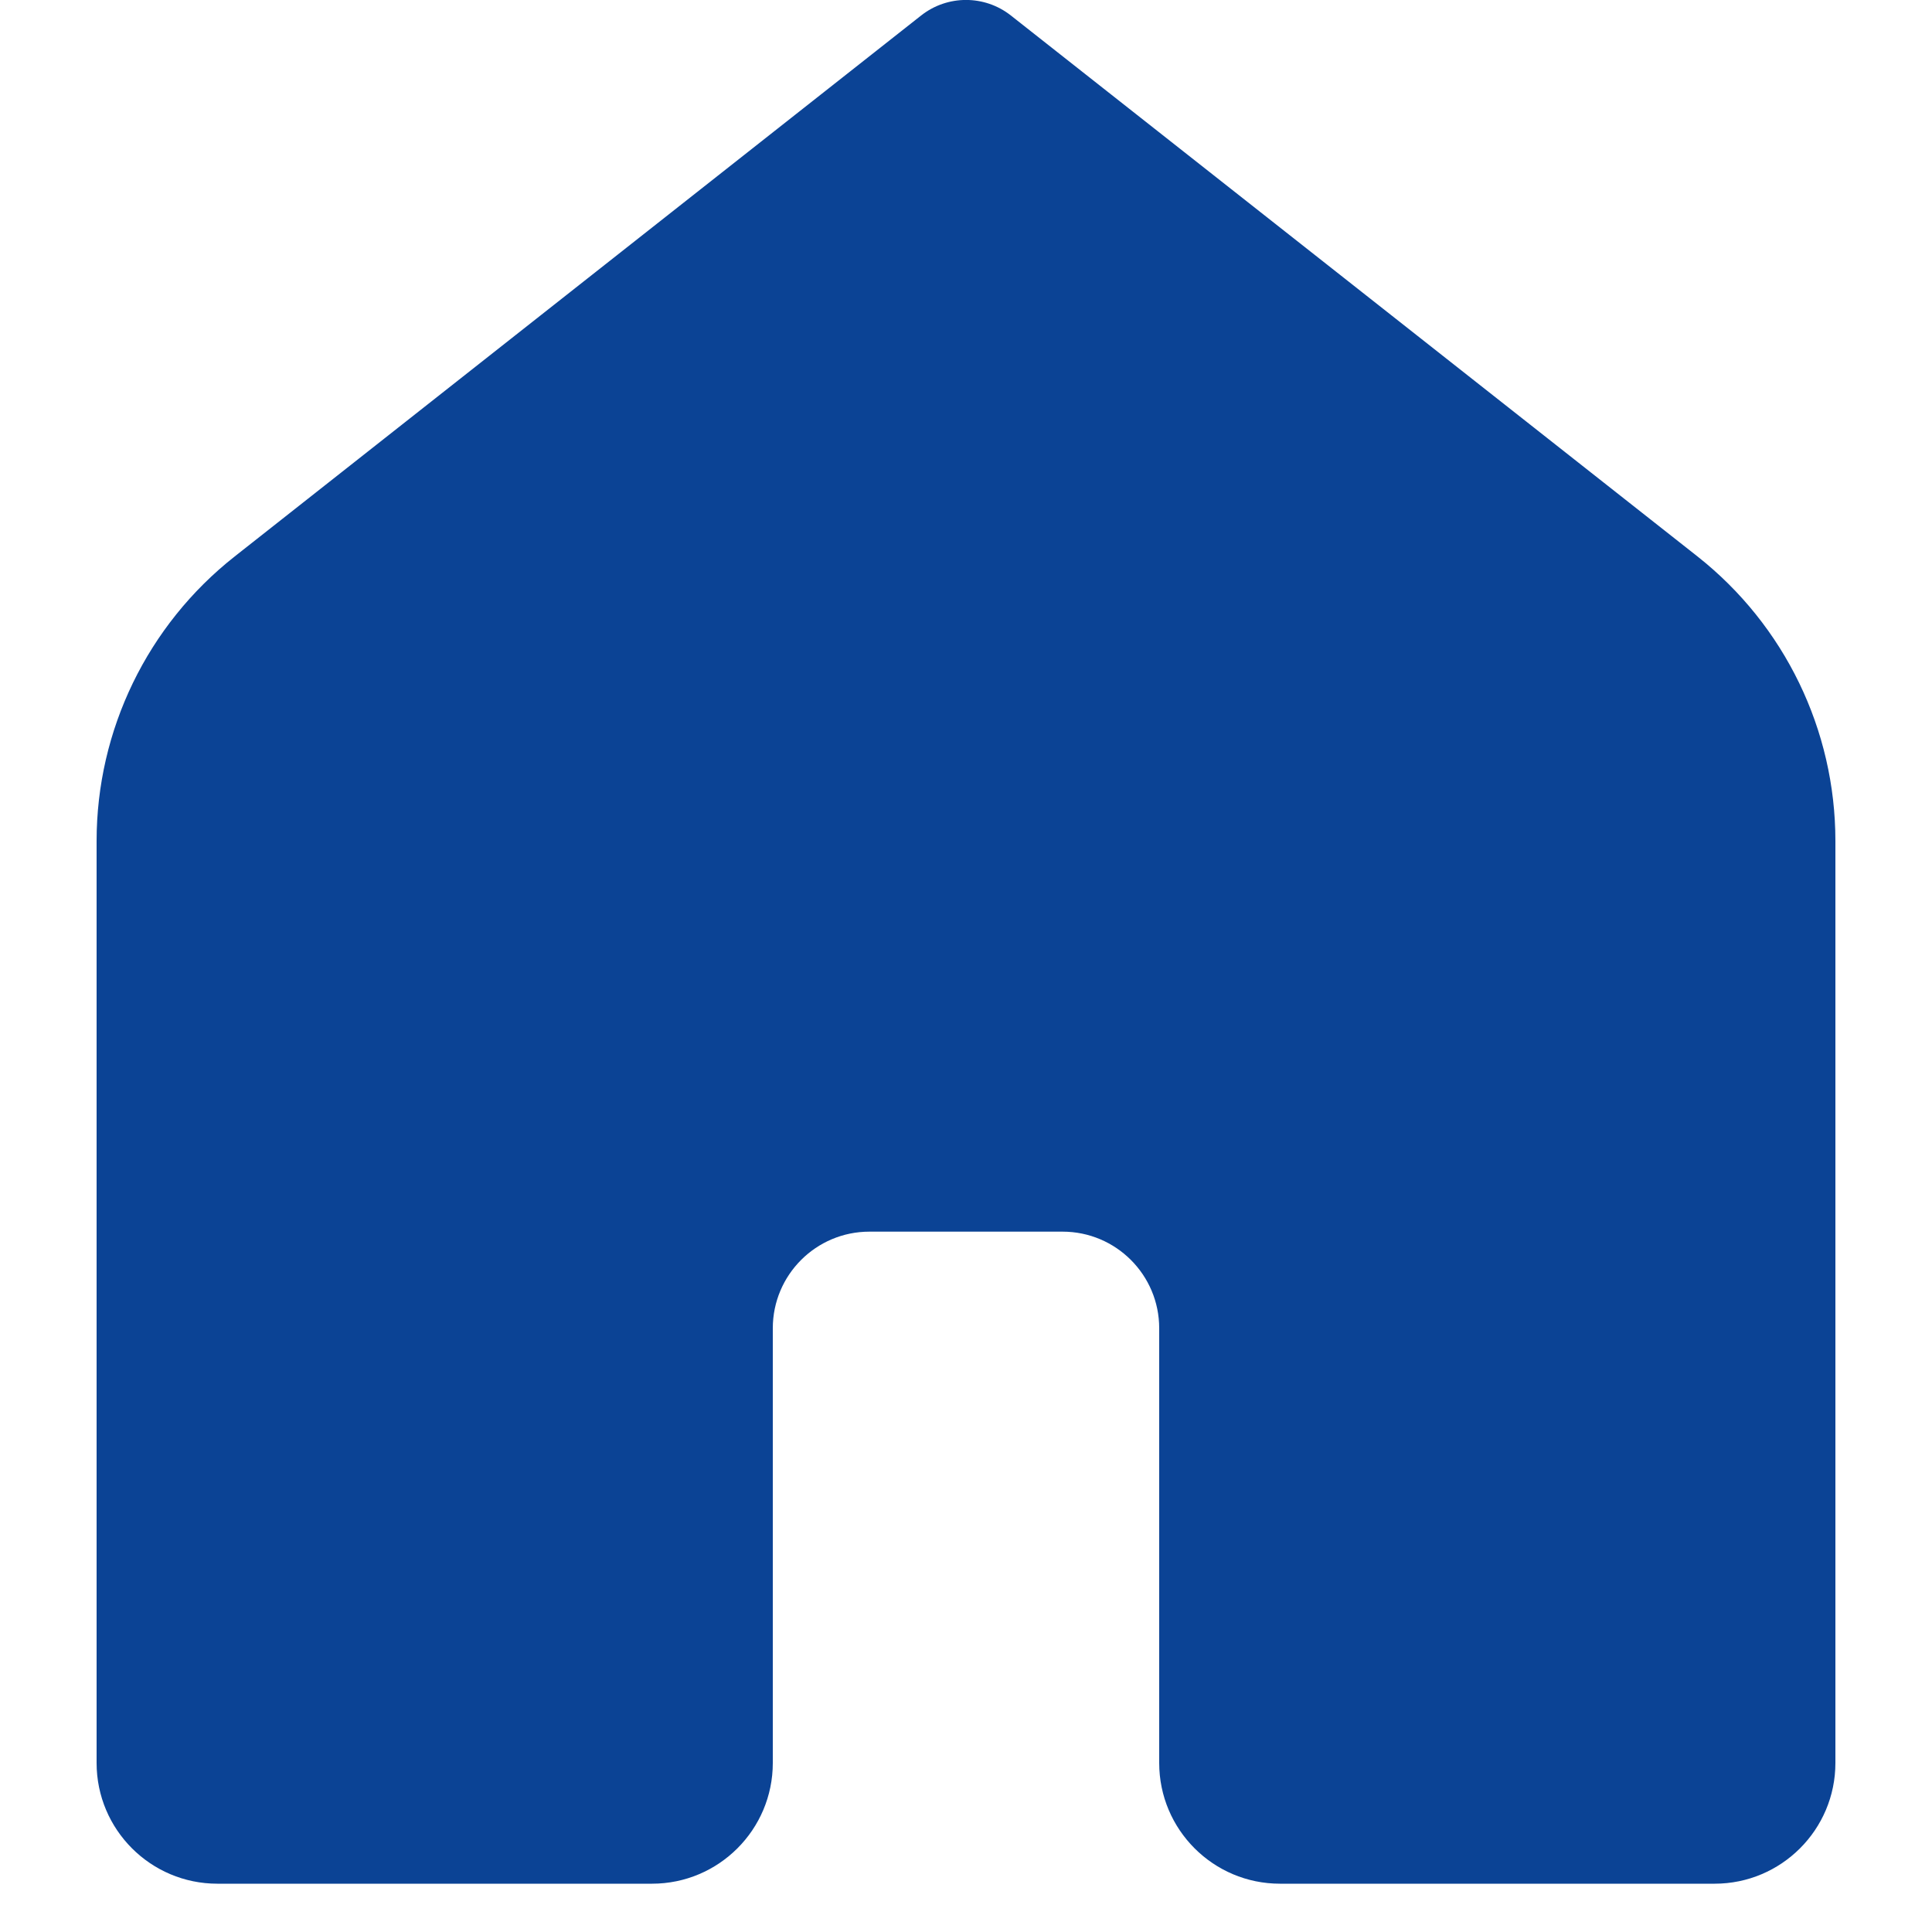 <svg width="10" height="10" viewBox="0 0 10 10" fill="none" xmlns="http://www.w3.org/2000/svg">
<path d="M8.875 9.75H6.625C6.28 9.75 6 9.47 6 9.125V6.875C6 6.599 5.776 6.375 5.5 6.375H4.5C4.224 6.375 4 6.599 4 6.875V9.125C4 9.47 3.72 9.75 3.375 9.75H1.125C0.78 9.75 0.5 9.47 0.5 9.125V4.353C0.5 3.779 0.763 3.236 1.215 2.88L4.768 0.08C4.904 -0.027 5.096 -0.027 5.232 0.08L8.786 2.88C9.237 3.236 9.5 3.778 9.5 4.353V9.125C9.5 9.47 9.22 9.75 8.875 9.75Z" fill="#0B4395"/>
</svg>

